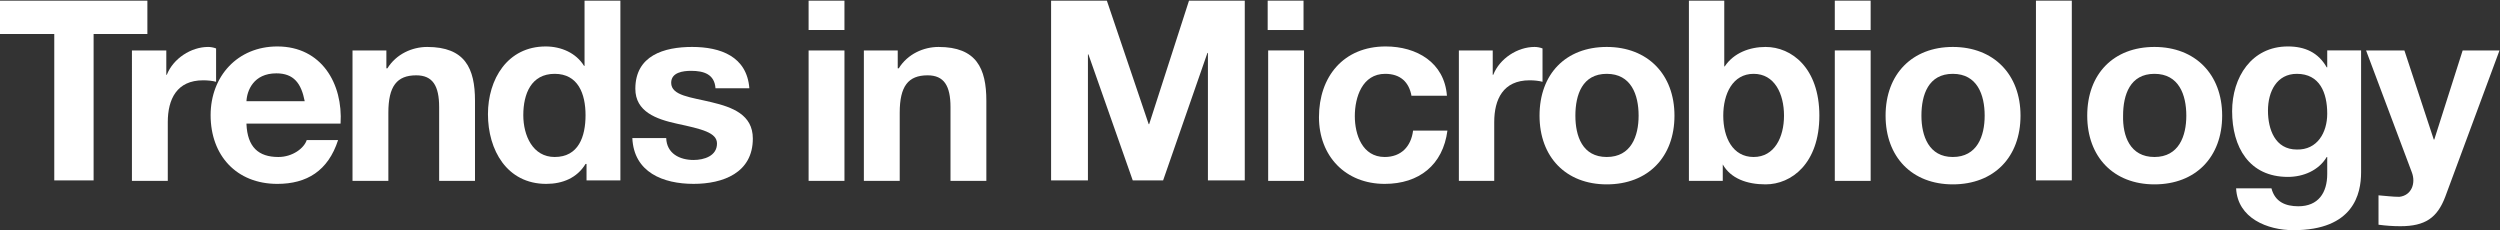 <?xml version="1.0" encoding="utf-8"?>
<!-- Generator: Adobe Illustrator 16.0.4, SVG Export Plug-In . SVG Version: 6.00 Build 0)  -->
<!DOCTYPE svg PUBLIC "-//W3C//DTD SVG 1.1//EN" "http://www.w3.org/Graphics/SVG/1.1/DTD/svg11.dtd">
<svg version="1.1" id="Layer_1" xmlns="http://www.w3.org/2000/svg" xmlns:xlink="http://www.w3.org/1999/xlink" x="0px" y="0px"
	 width="434.17px" height="40px" viewBox="0 0 434.17 40" enable-background="new 0 0 434.17 40" xml:space="preserve">
<rect x="0" y="0" width="434.17" height="40" fill="#333333" stroke="none"/>
<g>
	<path fill="#FFFFFF" d="M9.339,5.905H0V0.112h25.595v5.793h-9.339v25.423H9.425V5.905H9.339z"/>
	<path fill="#FFFFFF" d="M23.001,8.759h5.88v4.237h0.086c1.124-2.854,4.237-4.843,7.177-4.843c0.432,0,0.951,0.086,1.383,0.26v5.793
		c-0.605-0.173-1.47-0.259-2.248-0.259c-4.583,0-6.14,3.286-6.14,7.264v10.203h-6.226V8.759H23.001z"/>
	<path fill="#FFFFFF" d="M42.803,21.557c0.173,3.978,2.075,5.707,5.534,5.707c2.507,0,4.496-1.557,4.929-2.939h5.448
		c-1.729,5.36-5.448,7.609-10.55,7.609c-7.09,0-11.587-4.93-11.587-11.934c0-6.745,4.669-11.933,11.587-11.933
		c7.696,0,11.415,6.485,10.982,13.403H42.803V21.557z M52.92,17.579c-0.605-3.113-1.902-4.842-4.929-4.842
		c-3.978,0-5.102,3.026-5.188,4.842H52.92z"/>
	<path fill="#FFFFFF" d="M61.221,8.759h5.88v3.113h0.173c1.556-2.507,4.323-3.718,6.917-3.718c6.572,0,8.301,3.718,8.301,9.339
		v13.922h-6.226V18.616c0-3.718-1.124-5.534-3.978-5.534c-3.372,0-4.842,1.902-4.842,6.485v11.847h-6.226V8.759z"/>
	<path fill="#FFFFFF" d="M101.776,28.475h-0.087c-1.47,2.421-3.978,3.459-6.831,3.459c-6.831,0-10.117-5.881-10.117-12.106
		c0-6.053,3.373-11.76,10.031-11.76c2.681,0,5.275,1.124,6.658,3.373h0.086V0.112h6.226v31.216h-5.88v-2.854H101.776z
		 M96.329,12.823c-4.064,0-5.448,3.459-5.448,7.177c0,3.545,1.643,7.264,5.448,7.264c4.15,0,5.361-3.545,5.361-7.264
		C101.689,16.282,100.393,12.823,96.329,12.823z"/>
	<path fill="#FFFFFF" d="M115.698,23.978c0.087,2.681,2.335,3.805,4.756,3.805c1.815,0,4.064-0.691,4.064-2.854
		c0-1.902-2.594-2.508-7.004-3.459c-3.545-0.778-7.177-2.075-7.177-6.053c0-5.793,5.015-7.264,9.857-7.264
		c4.929,0,9.512,1.643,9.944,7.177h-5.88c-0.173-2.421-1.989-3.026-4.237-3.026c-1.383,0-3.459,0.259-3.459,2.075
		c0,2.248,3.459,2.508,7.004,3.373c3.632,0.864,7.177,2.162,7.177,6.312c0,5.967-5.188,7.869-10.29,7.869
		c-5.275,0-10.377-1.989-10.636-7.956H115.698z"/>
	<path fill="#FFFFFF" d="M146.654,5.213h-6.226V0.112h6.226V5.213z M140.429,8.759h6.226v22.655h-6.226V8.759z"/>
	<path fill="#FFFFFF" d="M150.027,8.759h5.88v3.113h0.173c1.556-2.507,4.323-3.718,6.917-3.718c6.572,0,8.301,3.718,8.301,9.339
		v13.922h-6.226V18.616c0-3.718-1.124-5.534-3.978-5.534c-3.373,0-4.842,1.902-4.842,6.485v11.847h-6.226V8.759z"/>
	<path fill="#FFFFFF" d="M182.54,0.112h9.685l7.264,21.445h0.086l6.917-21.445h9.685v31.216h-6.399V9.191h-0.086l-7.696,22.137
		h-5.275l-7.696-21.877h-0.086v21.877h-6.399V0.112z"/>
	<path fill="#FFFFFF" d="M226.381,5.213h-6.226V0.112h6.226V5.213z M220.241,8.759h6.227v22.655h-6.227V8.759z"/>
	<path fill="#FFFFFF" d="M245.145,16.714c-0.433-2.507-1.989-3.891-4.583-3.891c-3.978,0-5.274,4.064-5.274,7.35
		c0,3.2,1.297,7.091,5.188,7.091c2.854,0,4.582-1.816,4.929-4.583h5.966c-0.777,5.966-4.928,9.253-10.895,9.253
		c-6.832,0-11.414-4.843-11.414-11.588c0-7.004,4.236-12.279,11.587-12.279c5.36,0,10.204,2.767,10.636,8.561h-6.14V16.714z"/>
	<path fill="#FFFFFF" d="M253.359,8.759h5.88v4.237h0.087c1.124-2.854,4.237-4.843,7.177-4.843c0.433,0,0.951,0.086,1.384,0.26
		v5.793c-0.605-0.173-1.47-0.259-2.249-0.259c-4.582,0-6.139,3.286-6.139,7.264v10.203h-6.14V8.759z"/>
	<path fill="#FFFFFF" d="M279.042,8.153c7.09,0,11.76,4.756,11.76,11.933s-4.584,11.933-11.76,11.933
		c-7.092,0-11.674-4.756-11.674-11.933C267.368,12.823,271.95,8.153,279.042,8.153z M279.042,27.264
		c4.236,0,5.533-3.632,5.533-7.177c0-3.632-1.297-7.264-5.533-7.264c-4.238,0-5.448,3.632-5.448,7.264
		C273.594,23.632,274.804,27.264,279.042,27.264z"/>
	<path fill="#FFFFFF" d="M293.223,0.112h6.226v11.414h0.087c1.556-2.335,4.323-3.373,7.091-3.373c4.496,0,9.338,3.632,9.338,11.933
		s-4.842,11.933-9.338,11.933c-3.286,0-6.053-1.037-7.438-3.459l0,0v2.854h-5.879V0.112H293.223z M304.55,12.823
		c-3.631,0-5.274,3.459-5.274,7.264c0,3.804,1.644,7.177,5.274,7.177c3.633,0,5.275-3.459,5.275-7.177
		C309.825,16.282,308.183,12.823,304.55,12.823z"/>
	<path fill="#FFFFFF" d="M324.871,5.213h-6.226V0.112h6.226V5.213z M318.646,8.759h6.226v22.655h-6.226V8.759z"/>
	<path fill="#FFFFFF" d="M339.139,8.153c7.091,0,11.76,4.756,11.76,11.933s-4.583,11.933-11.76,11.933
		c-7.091,0-11.674-4.756-11.674-11.933C327.465,12.823,332.134,8.153,339.139,8.153z M339.139,27.264
		c4.237,0,5.534-3.632,5.534-7.177c0-3.632-1.297-7.264-5.534-7.264s-5.448,3.632-5.448,7.264
		C333.69,23.632,334.987,27.264,339.139,27.264z"/>
	<path fill="#FFFFFF" d="M353.579,0.112h6.227v31.216h-6.227V0.112z"/>
	<path fill="#FFFFFF" d="M374.159,8.153c7.091,0,11.76,4.756,11.76,11.933s-4.582,11.933-11.76,11.933
		c-7.09,0-11.674-4.756-11.674-11.933C362.485,12.823,367.069,8.153,374.159,8.153z M374.159,27.264
		c4.237,0,5.534-3.632,5.534-7.177c0-3.632-1.297-7.264-5.534-7.264c-4.236,0-5.447,3.632-5.447,7.264
		C368.625,23.632,369.923,27.264,374.159,27.264z"/>
	<path fill="#FFFFFF" d="M410.045,29.944c0,3.718-1.297,10.03-11.761,10.03c-4.496,0-9.684-2.075-9.943-7.264h6.139
		c0.605,2.335,2.422,3.113,4.67,3.113c3.459,0,5.016-2.335,5.016-5.621v-2.939h-0.087c-1.384,2.334-4.064,3.459-6.745,3.459
		c-6.744,0-9.685-5.188-9.685-11.415c0-5.88,3.372-11.241,9.685-11.241c2.94,0,5.275,1.038,6.745,3.632h0.087v-2.94h5.88V29.944z
		 M404.165,19.741c0-3.632-1.298-6.918-5.275-6.918c-3.459,0-5.016,3.027-5.016,6.399c0,3.199,1.211,6.745,5.016,6.745
		C402.436,26.053,404.165,23.026,404.165,19.741z"/>
	<path fill="#FFFFFF" d="M424.658,34.182c-1.384,3.631-3.459,5.102-7.782,5.102c-1.297,0-2.508-0.087-3.805-0.26v-5.102
		c1.21,0.086,2.421,0.26,3.632,0.26c2.161-0.26,2.854-2.422,2.161-4.237l-7.955-21.186h6.658l5.102,15.479h0.087l4.929-15.479h6.399
		L424.658,34.182z"/>
</g>
</svg>

